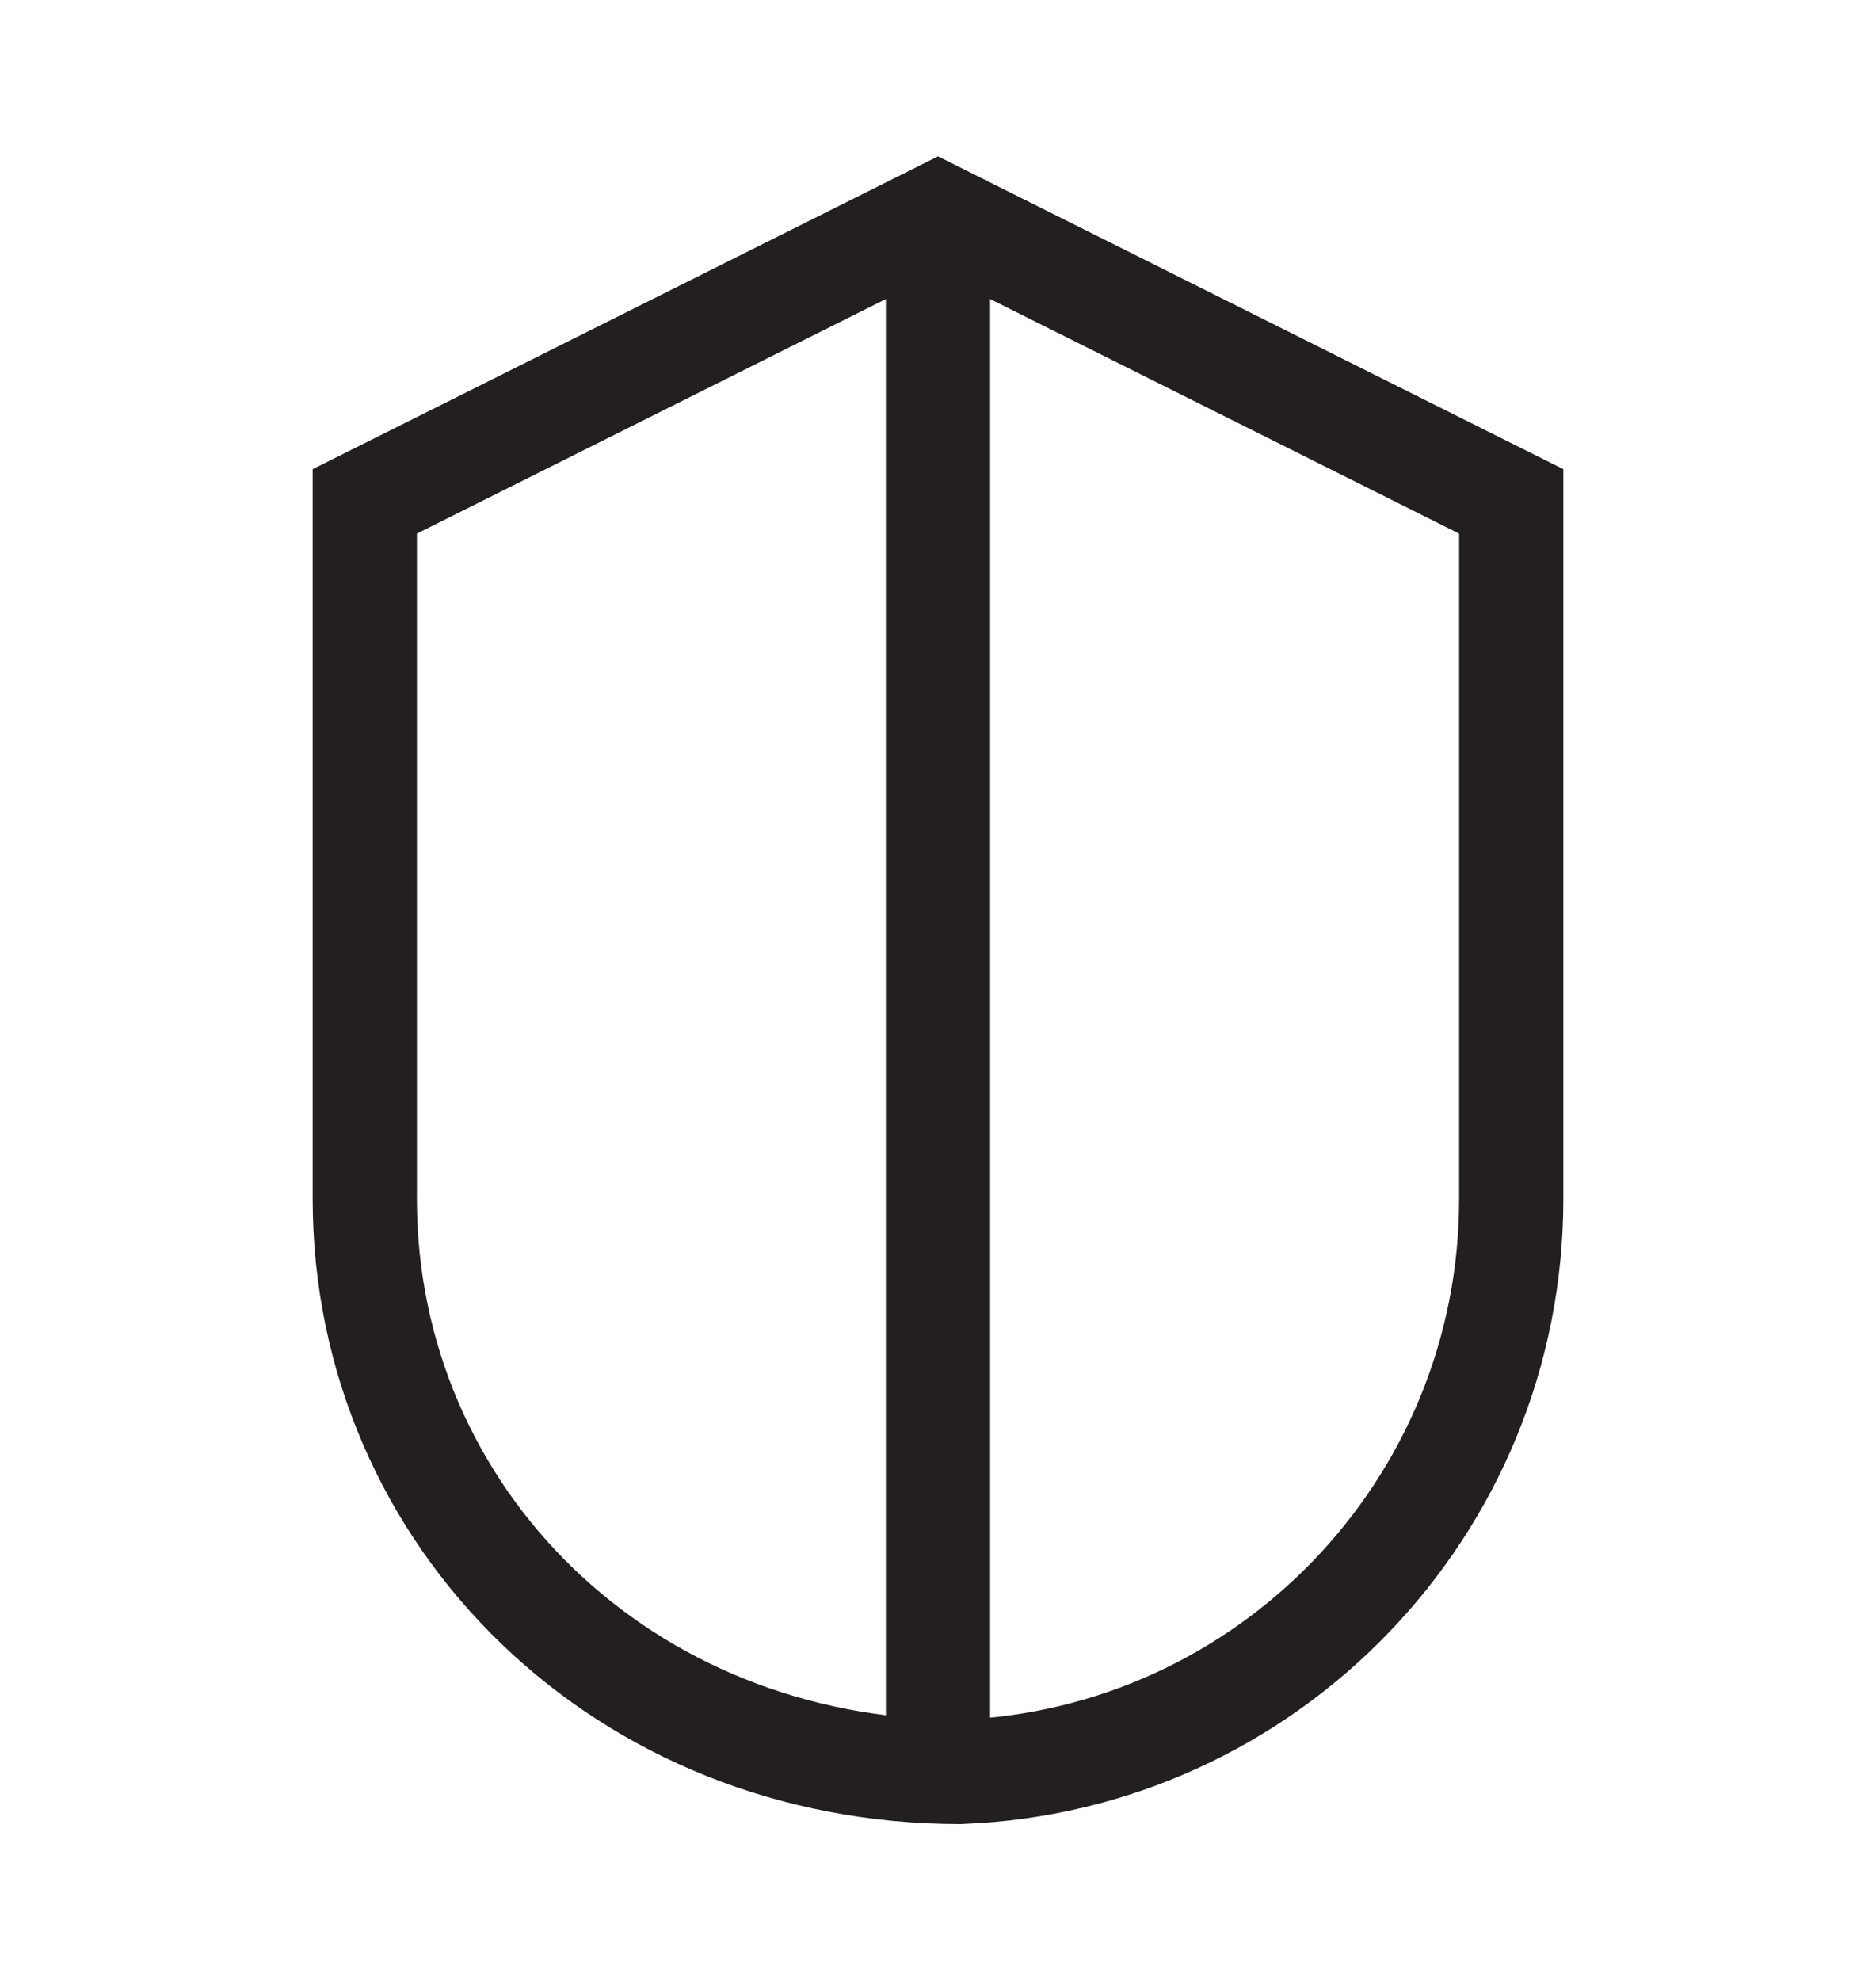 <svg width="18" height="19" viewBox="0 0 18 19" fill="none" xmlns="http://www.w3.org/2000/svg">
<path fill-rule="evenodd" clip-rule="evenodd" d="M9 1.5L15 4.5V11.5C15 13.116 14.361 14.584 13.322 15.662C12.282 16.742 10.839 17.434 9.234 17.495L9.224 17.496L9.215 17.496C7.474 17.495 5.927 16.842 4.81 15.766C3.682 14.679 3 13.168 3 11.5V4.5L9 1.5ZM4 5.118V11.5C4 12.889 4.566 14.142 5.504 15.046C6.43 15.938 7.724 16.493 9.205 16.496C10.538 16.442 11.736 15.867 12.602 14.968C13.468 14.069 14 12.847 14 11.5V5.118L9 2.618L4 5.118Z" fill="#231F20"/>
<path fill-rule="evenodd" clip-rule="evenodd" d="M8.5 17.247V2.247H9.5V17.247H8.5Z" fill="#231F20"/>
</svg>
